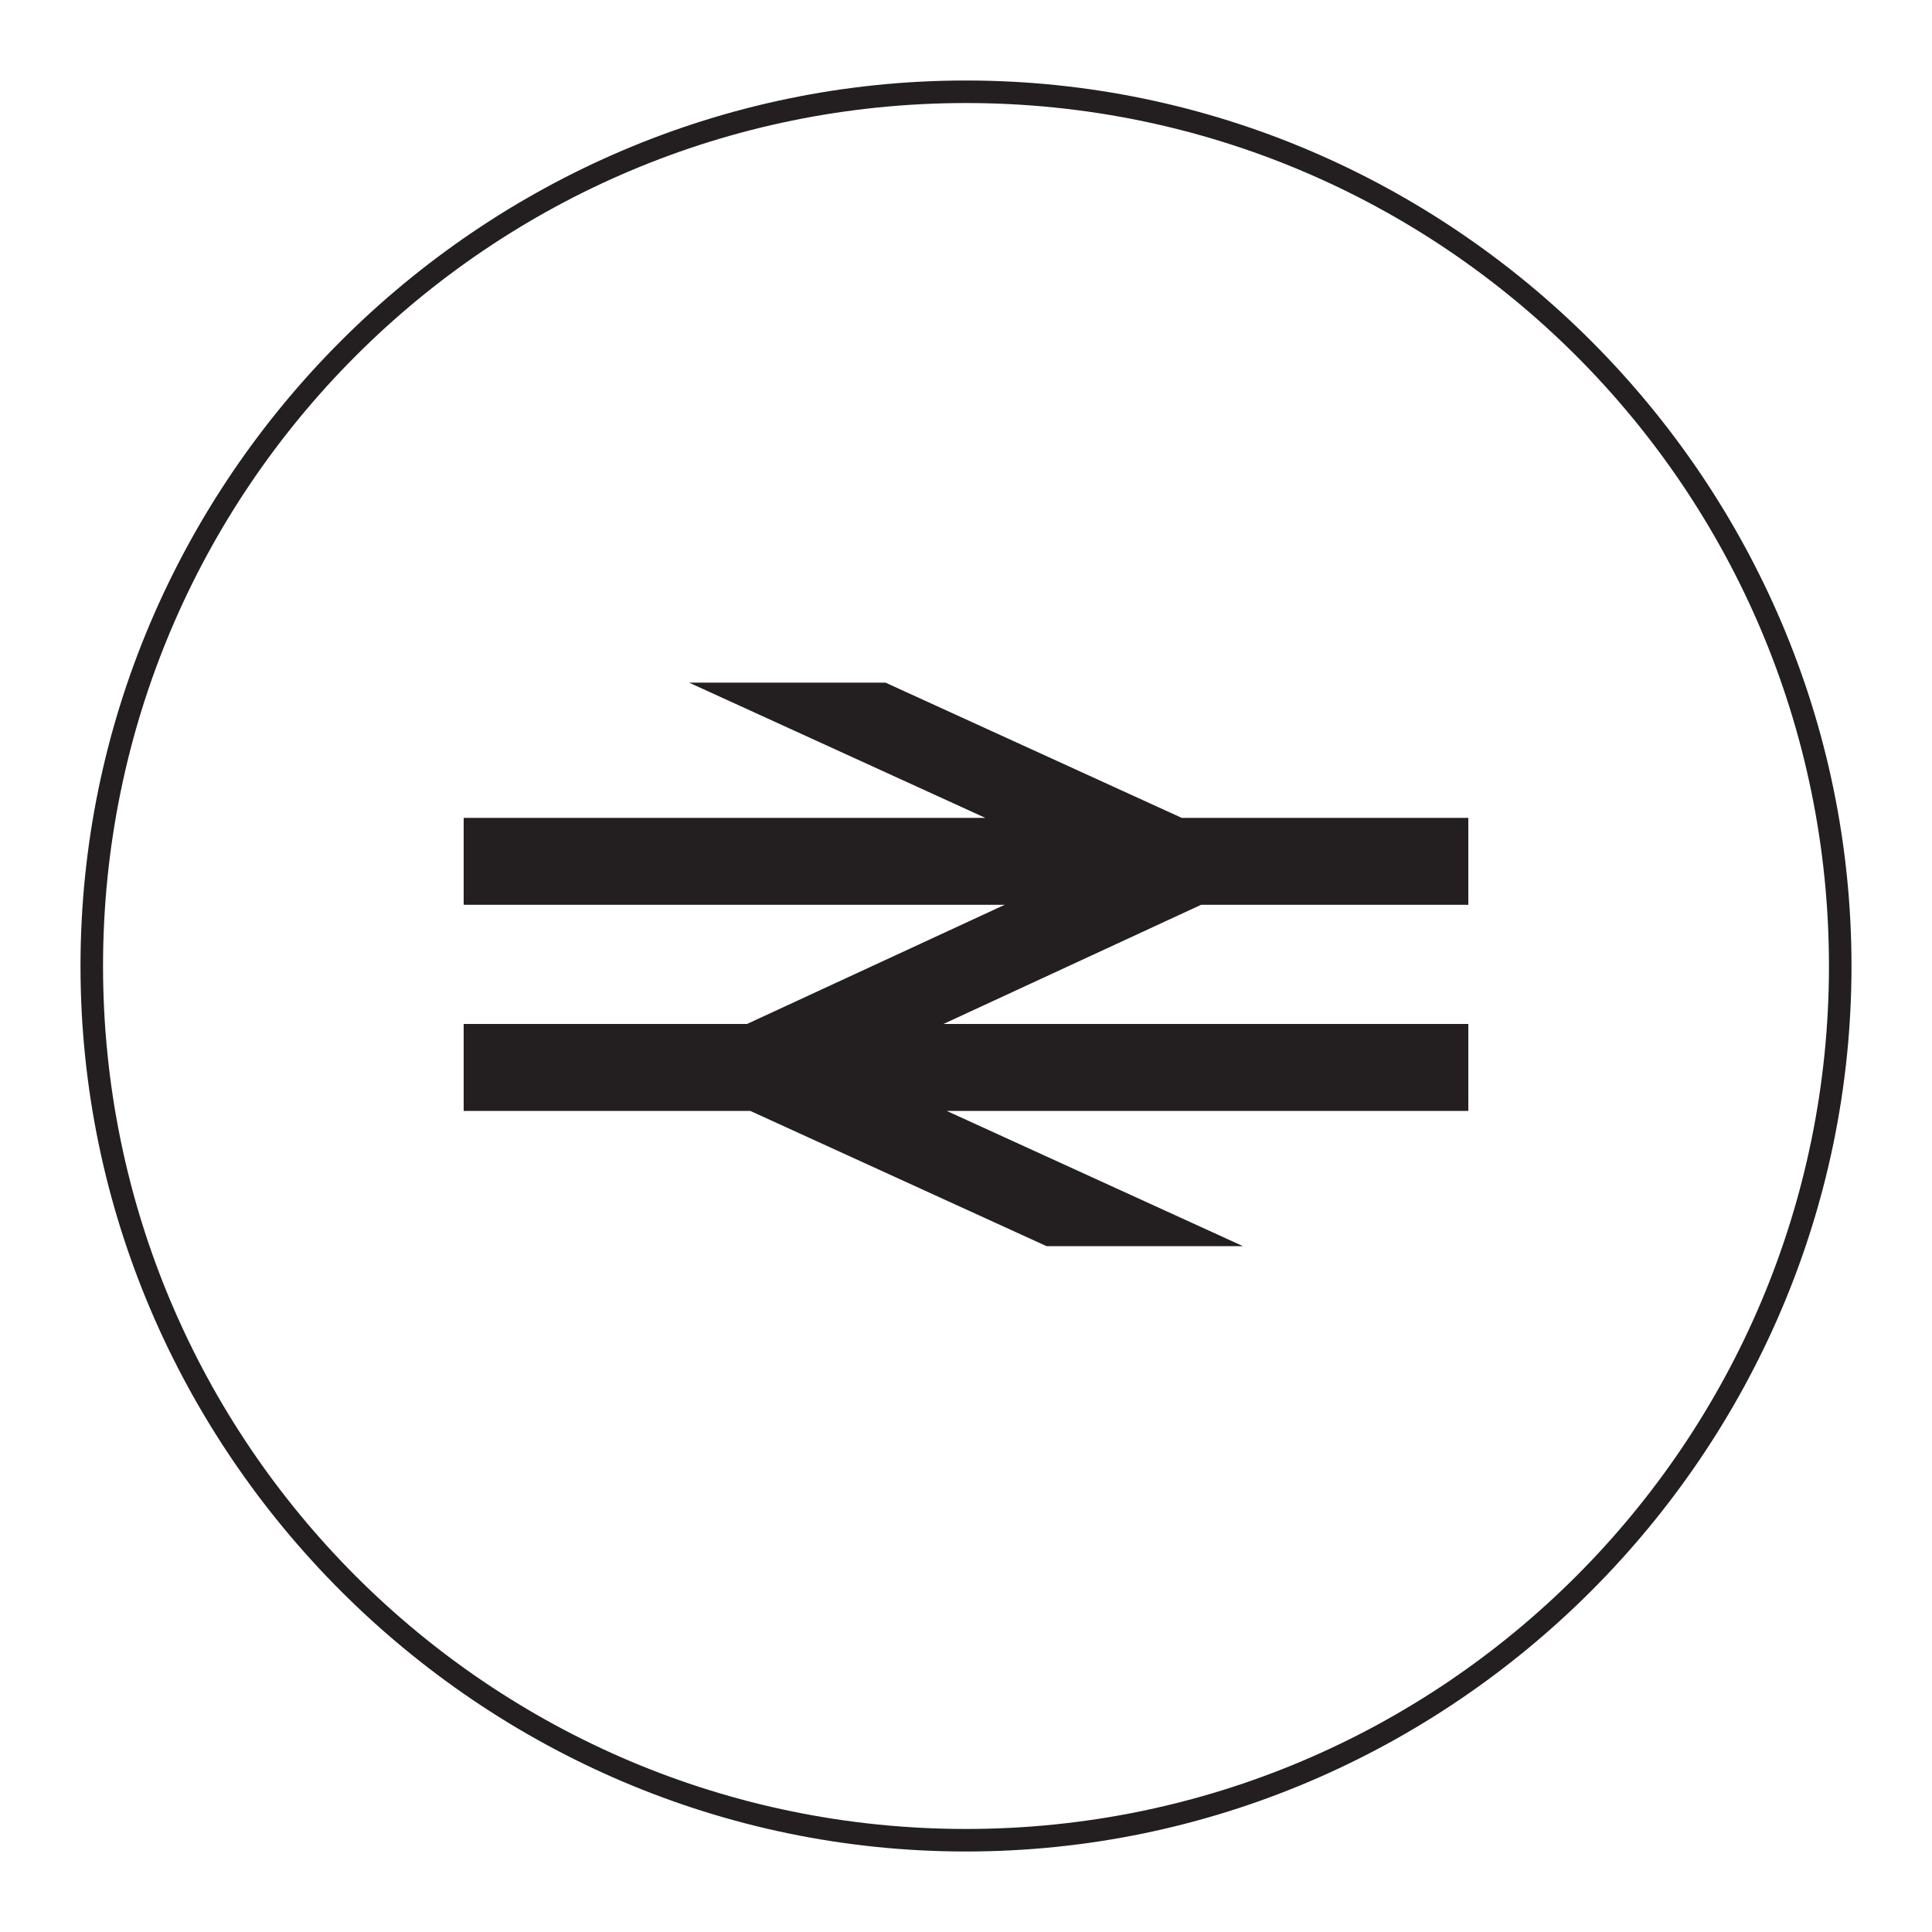 <?xml version="1.0" encoding="UTF-8"?>
<!-- Generator: Adobe Illustrator 21.1.0, SVG Export Plug-In . SVG Version: 6.00 Build 0)  -->
<svg xmlns="http://www.w3.org/2000/svg" xmlns:xlink="http://www.w3.org/1999/xlink" version="1.1" id="Layer_4" x="0px" y="0px" viewBox="0 0 60 60" style="enable-background:new 0 0 60 60;" xml:space="preserve">
<style type="text/css">
	.st0{fill:#231F20;}
	.st1{fill-rule:evenodd;clip-rule:evenodd;fill:#231F20;}
</style>
<path class="st0" d="M30,57.5C14.9,57.5,2.5,45.1,2.5,30S14.9,2.5,30,2.5S57.5,14.9,57.5,30S45.1,57.5,30,57.5z M30,3.2  C15.2,3.2,3.2,15.2,3.2,30s12,26.8,26.8,26.8s26.8-12,26.8-26.8S44.8,3.2,30,3.2z"></path>
<path class="st0" d="M23.2,31.8h-8.8v2.7h8.9l9.2,4.2h6.1l-9.2-4.2h16.2v-2.7H29.3l8-3.7h8.3v-2.7h-8.9l-9.2-4.2h-6.1l9.2,4.2H14.4  v2.7h16.8L23.2,31.8z"></path>
</svg>
